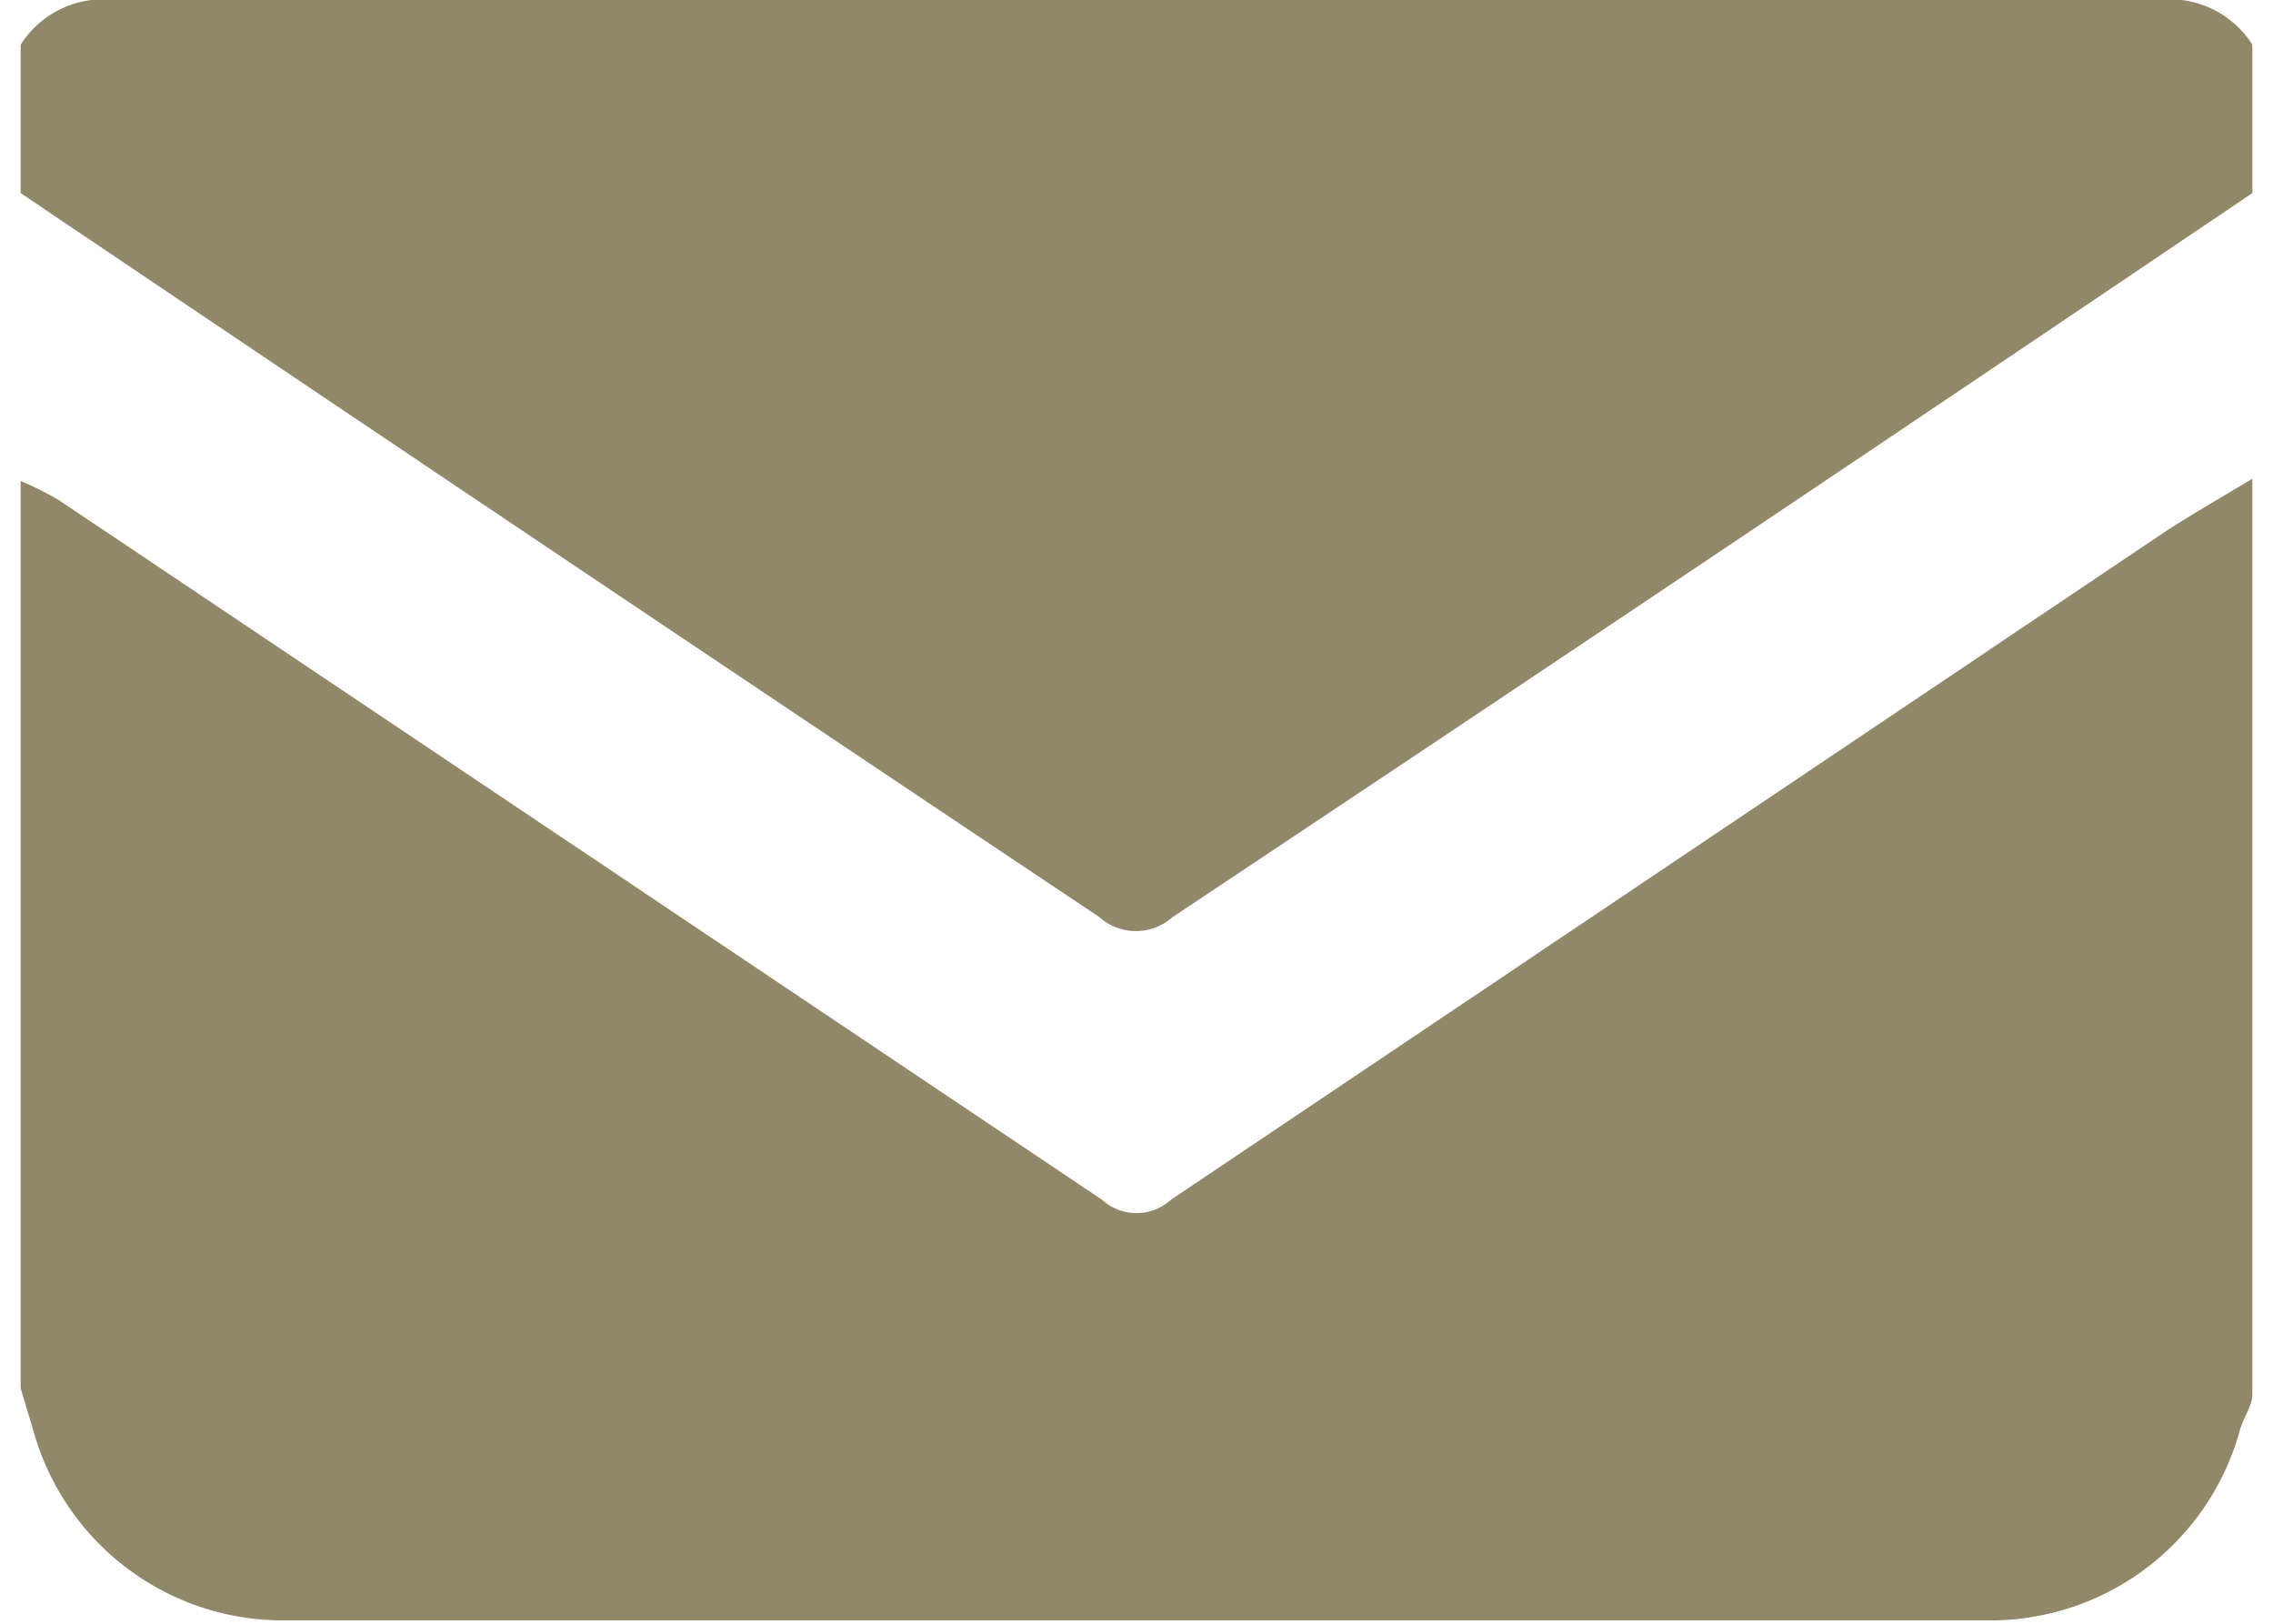 <svg width="21" height="15" xmlns="http://www.w3.org/2000/svg" viewBox="0 0 20 14.55"><defs><style>.cls-1,.cls-2{fill:#918769;}.cls-2{fill-rule:evenodd;}</style></defs><title>ico_ma </title><g id="レイヤー_2" data-name="レイヤー 2"><g id="text"><path class="cls-1" d="M0,12.44V4.31a3.08,3.08,0,0,1,.34.17l9.35,6.27a.46.46,0,0,0,.62,0l8.93-6c.25-.16.51-.31.76-.46v8.2c0,.11-.08.21-.11.32a2.32,2.32,0,0,1-2.22,1.71H2.33A2.32,2.32,0,0,1,.12,12.84Z"/><path class="cls-2" d="M20,.4V1.73Q15.16,5,10.32,8.22a.49.49,0,0,1-.65,0Q4.85,5,0,1.73V.4A.88.88,0,0,1,.85,0Q10,0,19.15,0A.88.88,0,0,1,20,.4Z"/></g></g></svg>